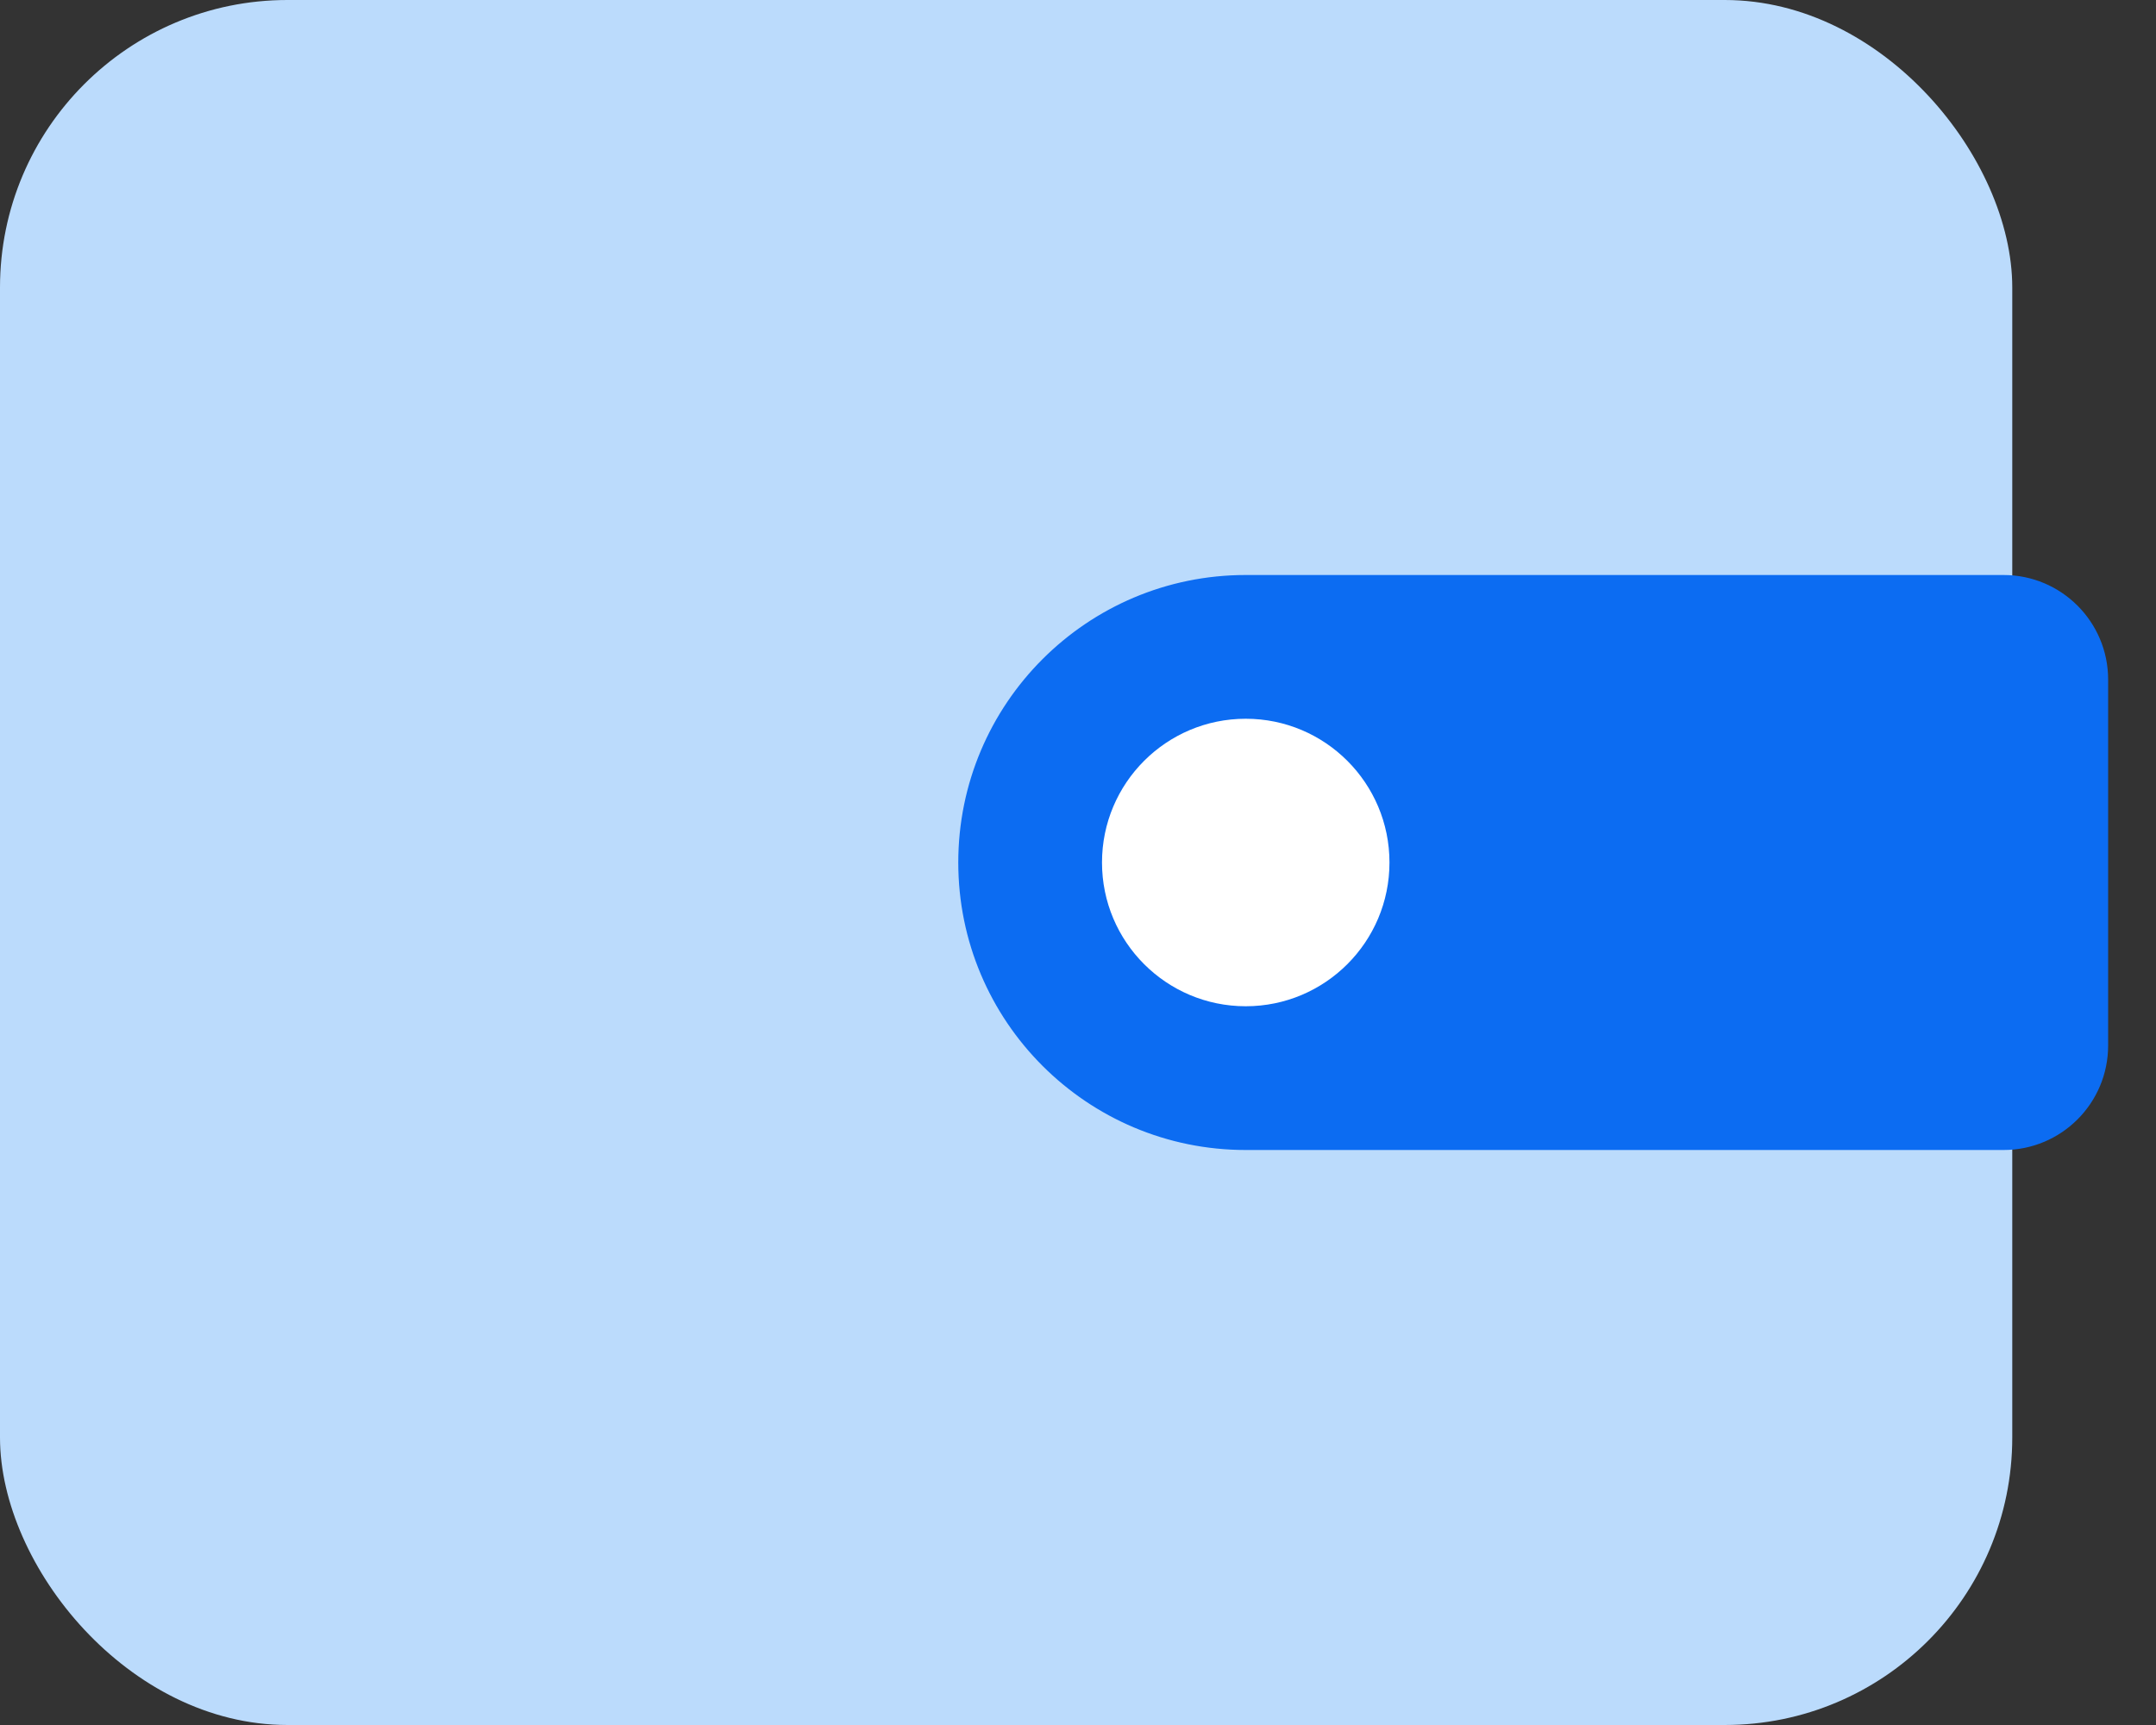 <svg fill="none" height="24" viewBox="0 0 30 24" width="30" xmlns="http://www.w3.org/2000/svg"><rect x="0" y="0" width="30" height="24" fill="#333333" stroke="none"/><rect fill="#bbdbfc" height="24" rx="4" width="28"/><path d="m13.334 12c0-2.209 1.791-4 4-4h10.545c.803 0 1.455.651 1.455 1.455v5.091c0 .803-.651 1.454-1.455 1.454h-10.545c-2.209 0-4-1.791-4-4z" fill="#0c6cf2"/><circle cx="17.334" cy="12" fill="#fff" r="2"/></svg>